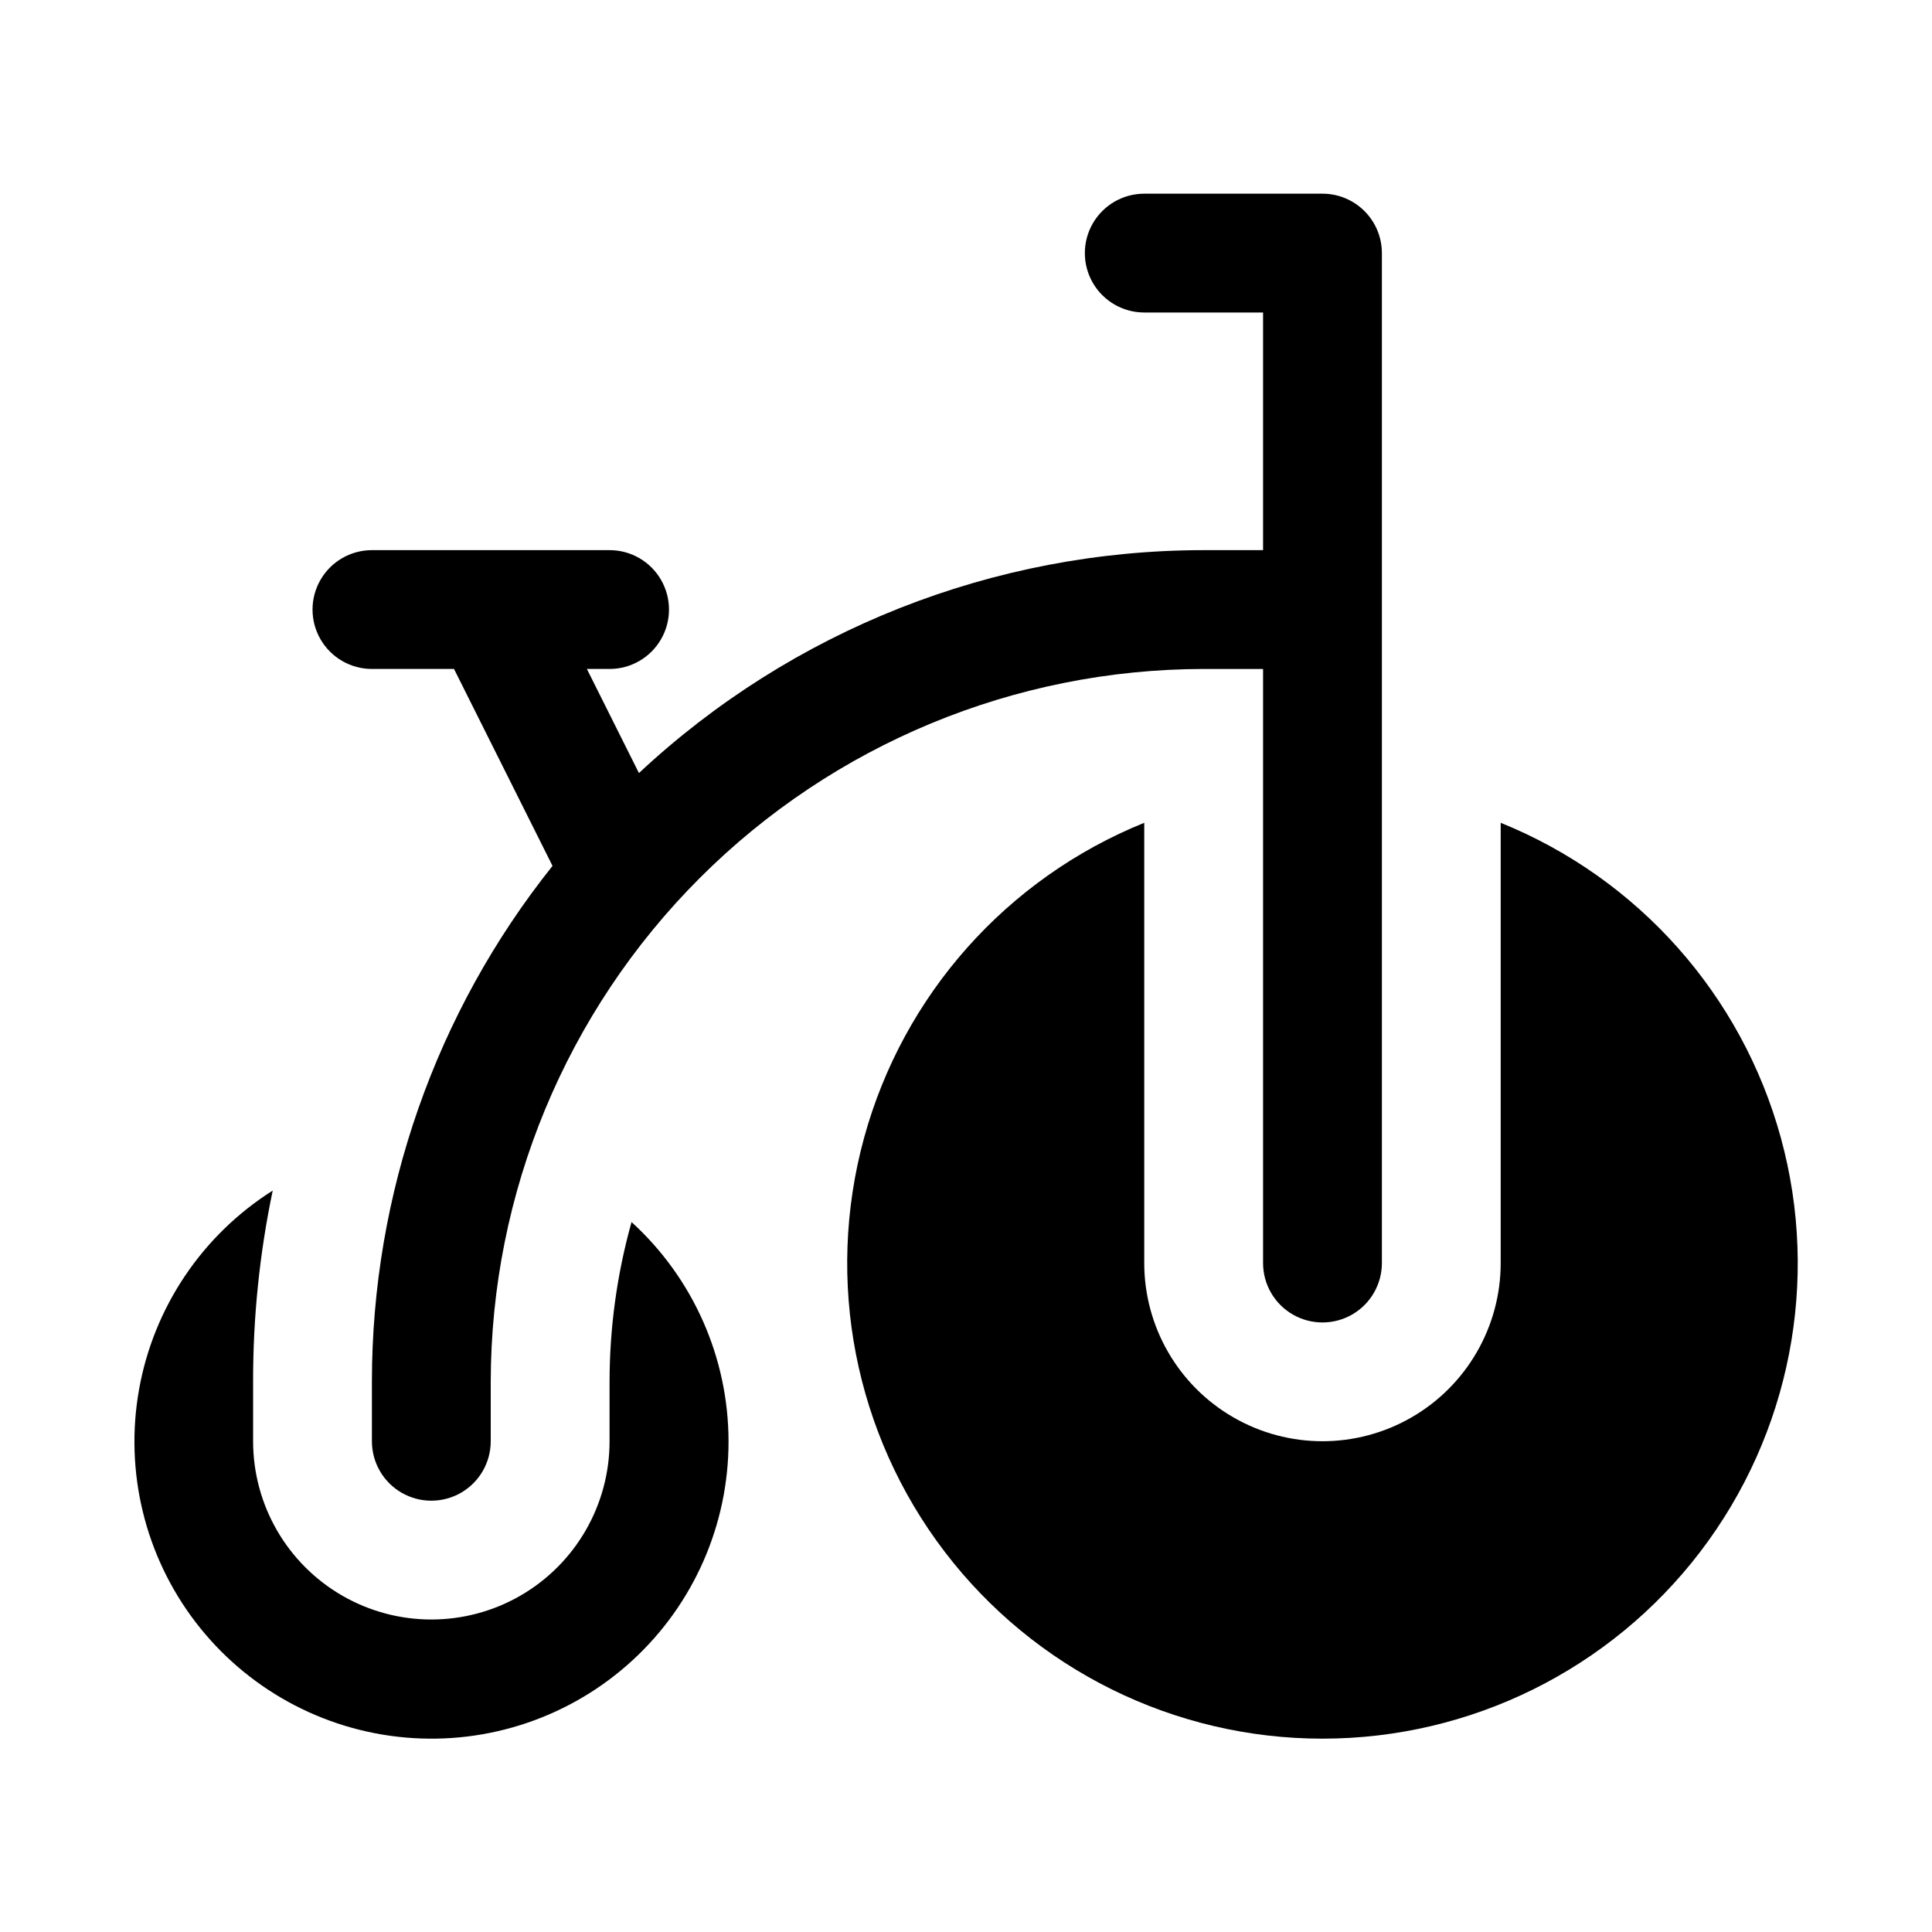 <?xml version="1.0" encoding="UTF-8"?>
<!-- Uploaded to: ICON Repo, www.iconrepo.com, Generator: ICON Repo Mixer Tools -->
<svg fill="#000000" width="800px" height="800px" version="1.1" viewBox="144 144 512 512" xmlns="http://www.w3.org/2000/svg">
 <g>
  <path d="m541.7 362.05v116.66c0 16.875-9.004 32.469-23.617 40.902-14.613 8.438-32.617 8.438-47.23 0-14.613-8.434-23.617-24.027-23.617-40.902v-116.66c-36.414 14.73-63.871 45.605-74.246 83.488-10.375 37.887-2.484 78.441 21.344 109.67 23.824 31.227 60.855 49.555 100.13 49.555 39.281 0 76.312-18.328 100.14-49.555 23.828-31.23 31.719-71.785 21.344-109.67-10.375-37.883-37.832-68.758-74.246-83.488z"/>
  <path d="m305.54 510.21v15.742c0 16.875-9.004 32.469-23.617 40.906s-32.617 8.438-47.23 0-23.617-24.031-23.617-40.906v-15.742c-0.035-17.035 1.707-34.023 5.195-50.695-18.676 11.812-31.531 30.93-35.418 52.684-3.887 21.754 1.547 44.141 14.977 61.691 13.434 17.547 33.621 28.645 55.637 30.574 22.012 1.934 43.824-5.477 60.105-20.418 16.281-14.945 25.535-36.043 25.496-58.141-0.043-22.098-9.367-43.164-25.703-58.047-3.863 13.785-5.82 28.035-5.824 42.352z"/>
  <path d="m242.56 321.28h21.758l26.105 52.191c-30.996 38.836-47.871 87.051-47.863 136.74v15.742c0 5.625 3 10.824 7.871 13.637 4.871 2.812 10.875 2.812 15.746 0 4.871-2.812 7.871-8.012 7.871-13.637v-15.742c0.055-50.09 19.977-98.113 55.395-133.53 35.418-35.422 83.441-55.344 133.54-55.398h15.742v157.44c0 5.625 3 10.824 7.871 13.633 4.871 2.812 10.875 2.812 15.746 0 4.871-2.809 7.871-8.008 7.871-13.633v-267.65c0-4.176-1.66-8.18-4.613-11.133-2.949-2.953-6.957-4.613-11.133-4.613h-47.23c-5.625 0-10.82 3.004-13.633 7.875-2.812 4.871-2.812 10.871 0 15.742s8.008 7.871 13.633 7.871h31.488v62.977h-15.742c-55.57 0.023-109.06 21.137-149.66 59.074l-13.793-27.586h6.016c5.625 0 10.82-3 13.633-7.871s2.812-10.871 0-15.742c-2.812-4.875-8.008-7.875-13.633-7.875h-62.977c-5.625 0-10.824 3-13.637 7.875-2.812 4.871-2.812 10.871 0 15.742s8.012 7.871 13.637 7.871z"/>
 </g>
</svg>